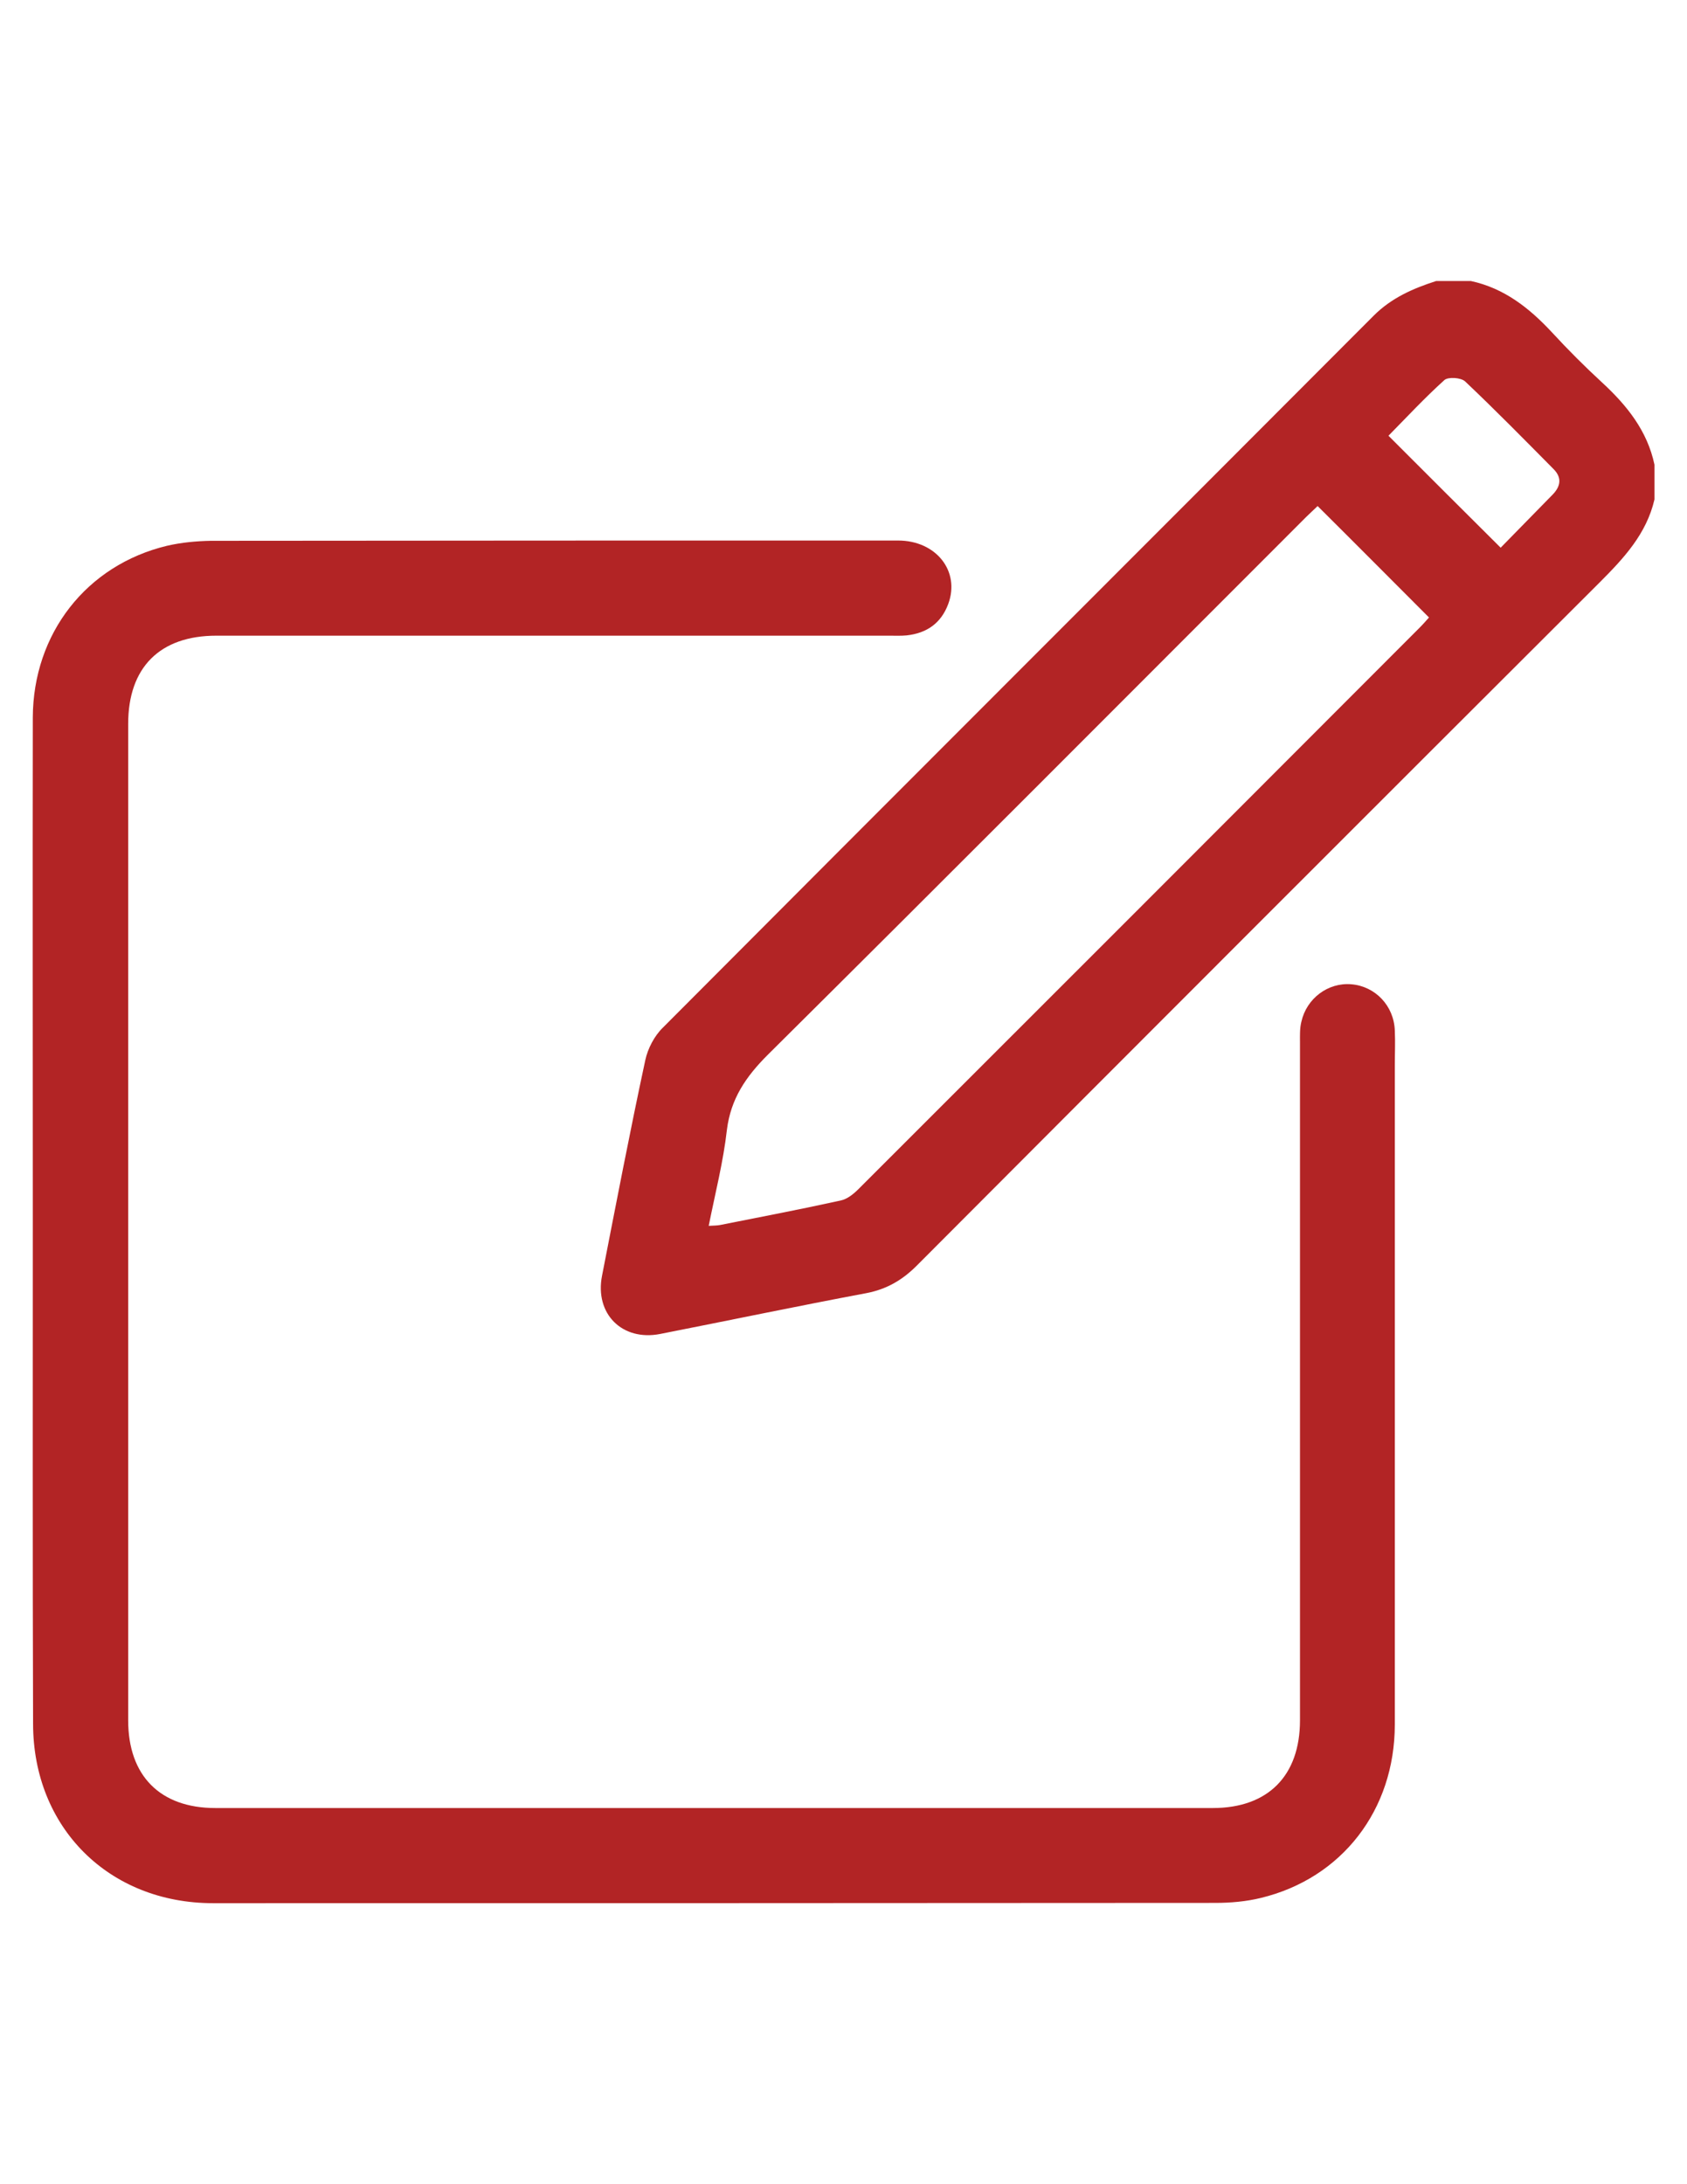 <?xml version="1.0" encoding="utf-8"?>
<!-- Generator: Adobe Illustrator 24.0.1, SVG Export Plug-In . SVG Version: 6.00 Build 0)  -->
<svg version="1.1" id="Layer_1" xmlns="http://www.w3.org/2000/svg" xmlns:xlink="http://www.w3.org/1999/xlink" x="0px" y="0px"
	 viewBox="0 0 612 792" style="enable-background:new 0 0 612 792;" xml:space="preserve">
<style type="text/css">
	.st0{fill:#B22425;}
</style>
<g>
	<path class="st0" d="M600.2,181.1c-2.9,12.5-11.1,21.3-19.9,30.1C497.6,293.7,415,376.3,332.5,459c-5.2,5.2-10.9,8.5-18.2,9.9
		c-25,4.7-49.9,9.9-74.8,14.8c-13.8,2.7-23.8-7.3-21.1-21.1c5.1-26.1,10.1-52.2,15.7-78.2c0.9-4.2,3.3-8.8,6.4-11.8
		c85.8-86.1,171.9-172,257.8-258.1c6.5-6.5,14.3-9.9,22.7-12.6c4.2,0,8.4,0,12.6,0c12.1,2.6,21.2,9.8,29.4,18.6
		c5.8,6.3,11.9,12.4,18.2,18.2c9,8.3,16.4,17.5,19,29.8C600.2,172.7,600.2,176.9,600.2,181.1z M257.1,444.5c1.9-0.1,3-0.1,4.1-0.3
		c14.6-2.9,29.3-5.7,43.8-8.9c2.4-0.5,4.7-2.4,6.5-4.2c67.8-67.7,135.6-135.5,203.4-203.4c1.4-1.4,2.7-2.9,3.5-3.8
		c-13.7-13.7-26.9-27-40.4-40.4c-1.1,1.1-2.7,2.5-4.1,3.9c-65.1,65.1-130.1,130.3-195.4,195.1c-7.9,7.9-13.4,15.9-14.8,27.2
		C262.4,421.2,259.5,432.5,257.1,444.5z M544.4,198.6c6.4-6.5,12.6-12.9,18.9-19.3c2.8-2.9,3.4-6,0.4-9.1
		c-10.6-10.7-21.2-21.5-32.2-31.9c-1.5-1.4-6.1-1.7-7.5-0.5c-7.2,6.5-13.8,13.6-20.3,20.2C517.3,171.6,530.5,184.8,544.4,198.6z"/>
	<path class="st0" d="M11.9,442.9c0-60.9-0.1-121.8,0-182.7c0.1-30.5,19.5-55.3,48.7-62.3c5.2-1.2,10.6-1.7,15.9-1.8
		c83.1-0.1,166.2-0.1,249.3-0.1c13.8,0,22.6,11.1,18.2,23c-2.6,7-7.8,10.6-15.1,11.4c-2.1,0.2-4.2,0.1-6.3,0.1
		c-81.4,0-162.8,0-244.1,0c-20.5,0-32,11.5-32,32c0,120.4,0,240.9,0,361.3c0,20.1,11.6,31.8,31.6,31.8c120.6,0,241.3,0,361.9,0
		c20,0,31.6-11.7,31.6-31.8c0-82,0-163.9,0-245.9c0-2.5-0.1-5,0.5-7.4c1.9-8.5,9.7-14.3,18.1-13.6c8.7,0.7,15.5,7.8,15.8,16.8
		c0.2,4.2,0,8.4,0,12.6c0,79.7,0,159.3,0,239c0,31-19.2,55.8-48.6,62.9c-5.3,1.3-11,1.8-16.5,1.8c-121.2,0.1-242.4,0.1-363.6,0.1
		c-37.8,0-65.3-27.4-65.3-65.1C11.8,564.3,11.9,503.6,11.9,442.9z"/>
</g>
</svg>
